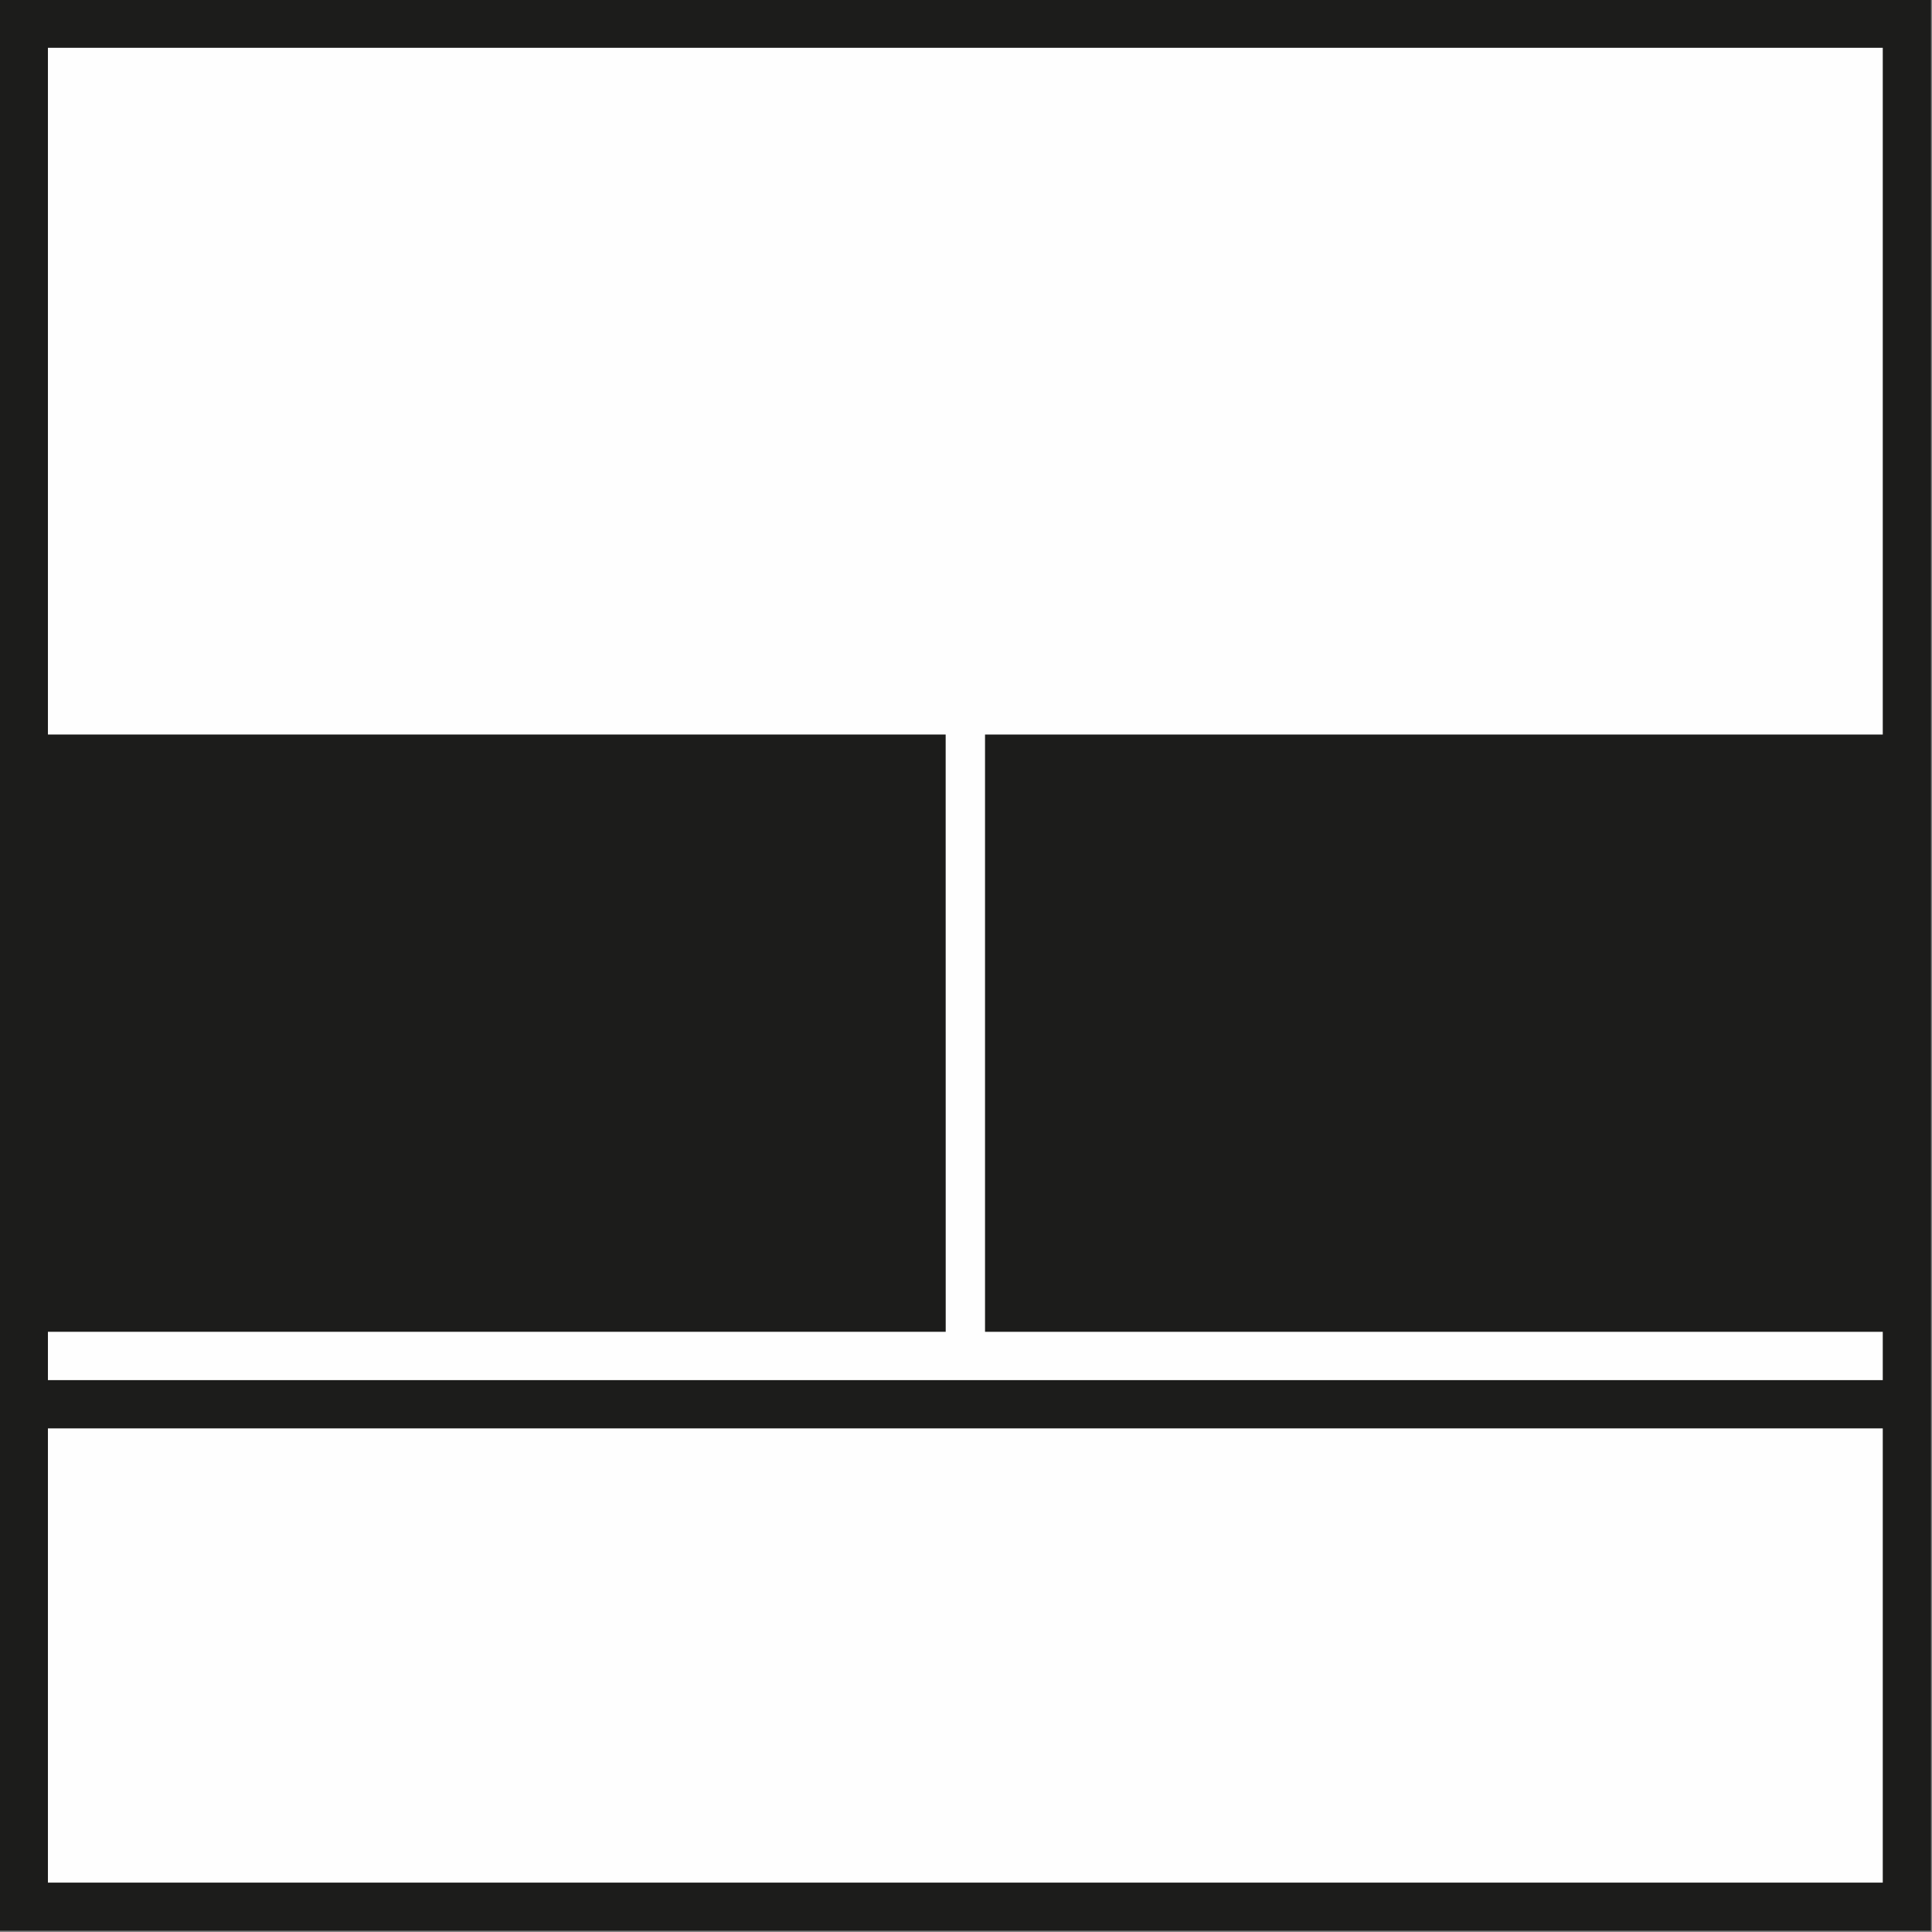<?xml version="1.0" encoding="UTF-8" standalone="no"?>
<!-- Created with Inkscape (http://www.inkscape.org/) -->

<svg
   width="55"
   height="55"
   viewBox="0 0 55 55"
   version="1.1"
   id="svg1"
   inkscape:version="1.4.2 (f4327f4, 2025-05-13)"
   sodipodi:docname="provedeni-hran-bez-faze.svg"
   xmlns:inkscape="http://www.inkscape.org/namespaces/inkscape"
   xmlns:sodipodi="http://sodipodi.sourceforge.net/DTD/sodipodi-0.dtd"
   xmlns="http://www.w3.org/2000/svg"
   xmlns:svg="http://www.w3.org/2000/svg">
  <rect x="0" y="0" width="55" height="55" fill="#808080" stroke="none"/>
  <sodipodi:namedview
     id="namedview1"
     pagecolor="#ffffff"
     bordercolor="#000000"
     borderopacity="0.25"
     inkscape:showpageshadow="2"
     inkscape:pageopacity="0.0"
     inkscape:pagecheckerboard="0"
     inkscape:deskcolor="#d1d1d1"
     inkscape:document-units="mm"
     inkscape:zoom="3.1536195"
     inkscape:cx="94.653143"
     inkscape:cy="85.457361"
     inkscape:window-width="1920"
     inkscape:window-height="1129"
     inkscape:window-x="767"
     inkscape:window-y="1432"
     inkscape:window-maximized="1"
     inkscape:current-layer="layer1"
     showgrid="false" />
  <defs
     id="defs1">
    <pattern
       id="EMFhbasepattern"
       patternUnits="userSpaceOnUse"
       width="6"
       height="6"
       x="0"
       y="0" />
    <pattern
       id="EMFhbasepattern-9"
       patternUnits="userSpaceOnUse"
       width="6"
       height="6"
       x="0"
       y="0" />
    <pattern
       id="EMFhbasepattern-8"
       patternUnits="userSpaceOnUse"
       width="6"
       height="6"
       x="0"
       y="0" />
    <pattern
       id="EMFhbasepattern-2"
       patternUnits="userSpaceOnUse"
       width="6"
       height="6"
       x="0"
       y="0" />
    <pattern
       id="EMFhbasepattern-5"
       patternUnits="userSpaceOnUse"
       width="6"
       height="6"
       x="0"
       y="0" />
    <clipPath
       clipPathUnits="userSpaceOnUse"
       id="clipEmfPath1">
      <path
         d="  M 1.48,17.052   C 1.48,25.669 8.472,32.661 17.09,32.661   L 17.09,32.661   C 25.707,32.661 32.699,25.669 32.699,17.052   L 32.699,17.052   C 32.699,8.435 25.707,1.443 17.09,1.443   C 8.472,1.443 1.48,8.435 1.48,17.052   z"
         id="path1" />
    </clipPath>
    <pattern
       id="EMFhbasepattern-1"
       patternUnits="userSpaceOnUse"
       width="6"
       height="6"
       x="0"
       y="0" />
    <pattern
       id="EMFhbasepattern-11"
       patternUnits="userSpaceOnUse"
       width="6"
       height="6"
       x="0"
       y="0" />
  </defs>
  <g
     inkscape:label="Vrstva 1"
     inkscape:groupmode="layer"
     id="layer1">
    <g
       id="g1"
       transform="matrix(1.347,0,0,1.347,-32.448,-44.575)">
      <path
         style="fill:#fefefe;fill-opacity:1;fill-rule:nonzero;stroke:none"
         d="M 24.082,73.901 H 64.901 V 33.082 H 24.082 Z"
         id="path1-5" />
      <path
         style="fill:#1c1c1b;fill-opacity:1;fill-rule:nonzero;stroke:none"
         d="M 44.076,61.239 H 24.951 V 48.616 h 19.124 z"
         id="path2" />
      <path
         style="fill:#1c1c1b;fill-opacity:1;fill-rule:nonzero;stroke:none"
         d="M 44.907,61.239 H 63.918 V 48.616 H 44.907 Z"
         id="path3" />
      <path
         style="fill:#1c1c1b;fill-opacity:1;fill-rule:nonzero;stroke:none"
         d="M 24.082,73.901 H 64.901 V 33.082 H 24.082 Z M 25.102,34.102 H 63.88 V 72.88 H 25.102 Z"
         id="path4" />
      <path
         style="fill:#1c1c1b;fill-opacity:1;fill-rule:nonzero;stroke:none"
         d="M 24.422,63.28 H 64.296 V 62.26 H 24.422 Z"
         id="path5" />
    </g>
  </g>
</svg>
